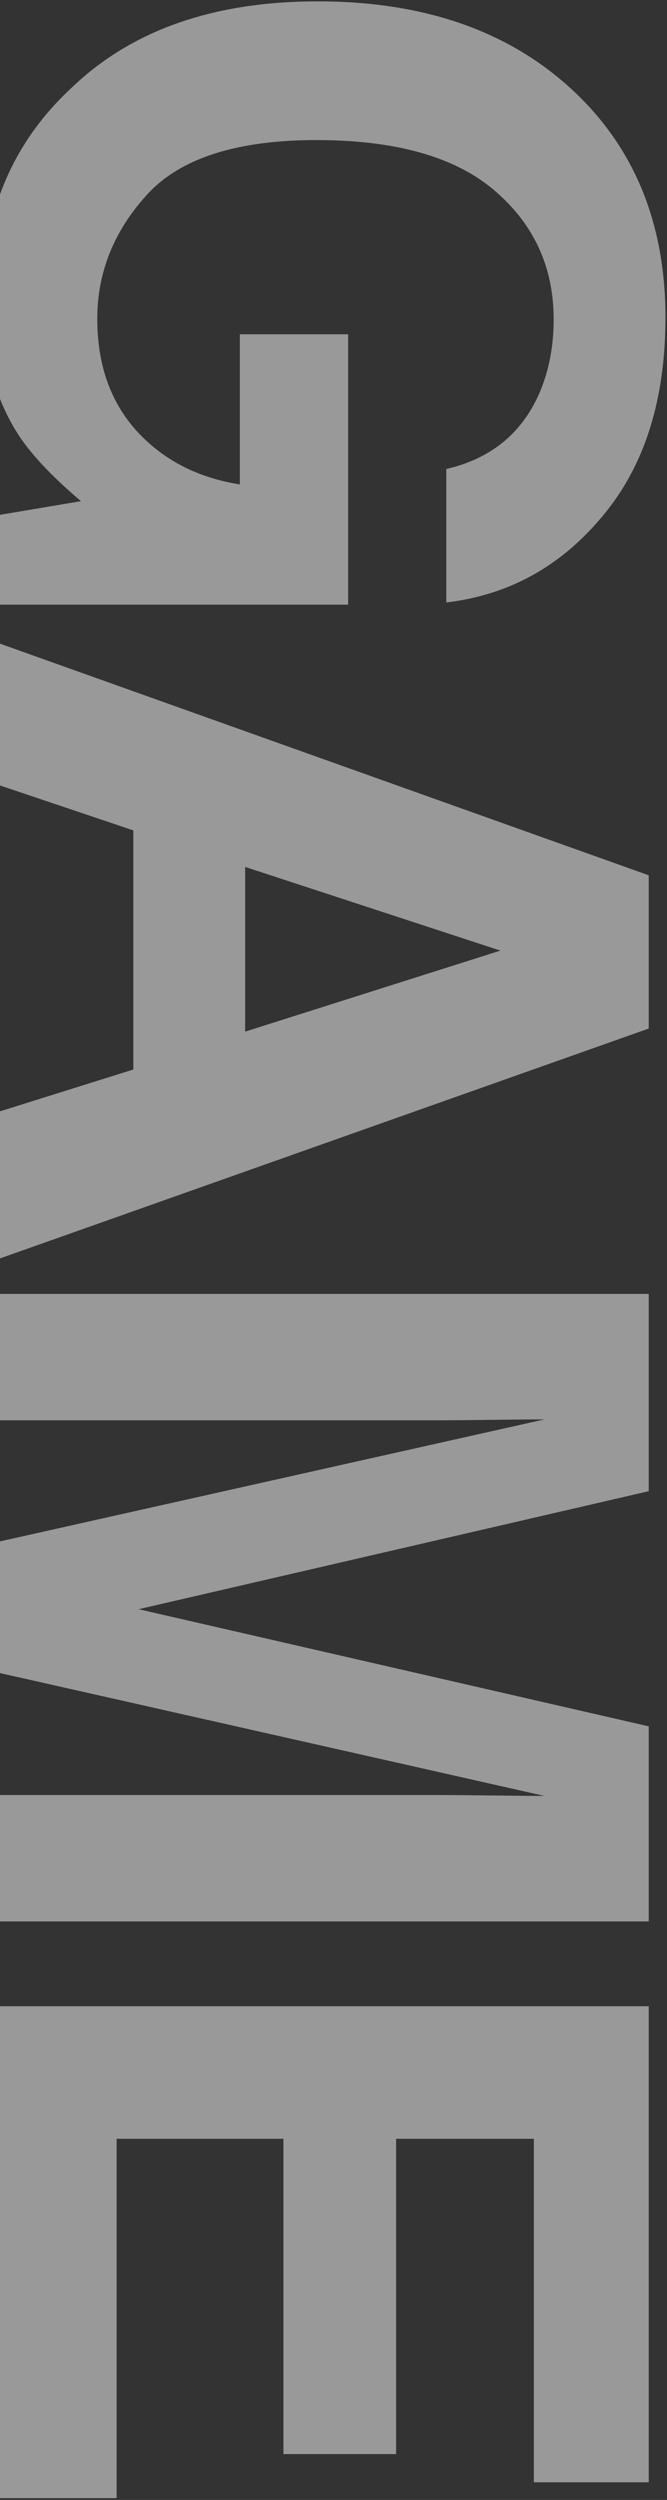 <svg width="185" height="693" viewBox="0 0 185 693" fill="none" xmlns="http://www.w3.org/2000/svg">
<rect x="0" y="0" width="185" height="693" fill="#333333" stroke="none"/>
<path opacity="0.5" d="M4.395 119.395C-1.709 109.466 -4.761 97.259 -4.761 82.773C-4.761 58.929 3.499 39.398 20.02 24.18C36.621 8.311 59.326 0.376 88.135 0.376C117.269 0.376 140.625 8.392 158.203 24.424C175.781 40.456 184.57 61.655 184.57 88.022C184.57 110.89 178.752 129.242 167.114 143.076C155.558 156.992 141.113 164.967 123.779 167.002L123.779 130.015C136.068 127.166 144.653 120.208 149.536 109.141C152.222 102.956 153.564 96.079 153.564 88.511C153.564 74.025 148.071 62.103 137.085 52.744C126.18 43.467 109.741 38.828 87.769 38.828C65.633 38.828 49.967 43.874 40.772 53.965C31.576 64.056 26.977 75.531 26.977 88.389C26.977 101.003 30.599 111.338 37.842 119.395C45.166 127.451 54.728 132.415 66.528 134.287L66.528 92.661L96.558 92.661L96.558 167.612L-7.76368e-06 167.612L-6.67516e-06 142.71L22.461 138.926C13.916 131.683 7.894 125.173 4.395 119.395ZM36.987 296.47L36.987 230.186L-9.95459e-06 217.734L-8.23644e-06 178.428L179.932 242.637L179.932 285.117L-1.56853e-05 348.838L-1.39031e-05 308.066L36.987 296.47ZM67.993 285.972L138.794 263.511L67.993 240.317L67.993 285.972ZM-1.76468e-05 393.711L-1.61154e-05 358.677L179.932 358.677L179.932 413.364L38.452 446.079L179.932 478.55L179.932 532.627L-2.3719e-05 532.627L-2.21876e-05 497.593L121.704 497.593C125.203 497.593 130.086 497.633 136.353 497.715C142.7 497.796 147.583 497.837 151.001 497.837L-2.07096e-05 463.779L-1.91141e-05 427.28L151.001 393.467C147.583 393.467 142.7 393.507 136.353 393.589C130.086 393.67 125.203 393.711 121.704 393.711L-1.76468e-05 393.711ZM78.613 680.283L78.613 592.881L32.349 592.881L32.349 692.49L-3.07068e-05 692.49L-2.47467e-05 556.138L179.932 556.138L179.932 688.096L148.071 688.096L148.071 592.881L109.863 592.881L109.863 680.283L78.613 680.283Z" fill="white"/>
</svg>
